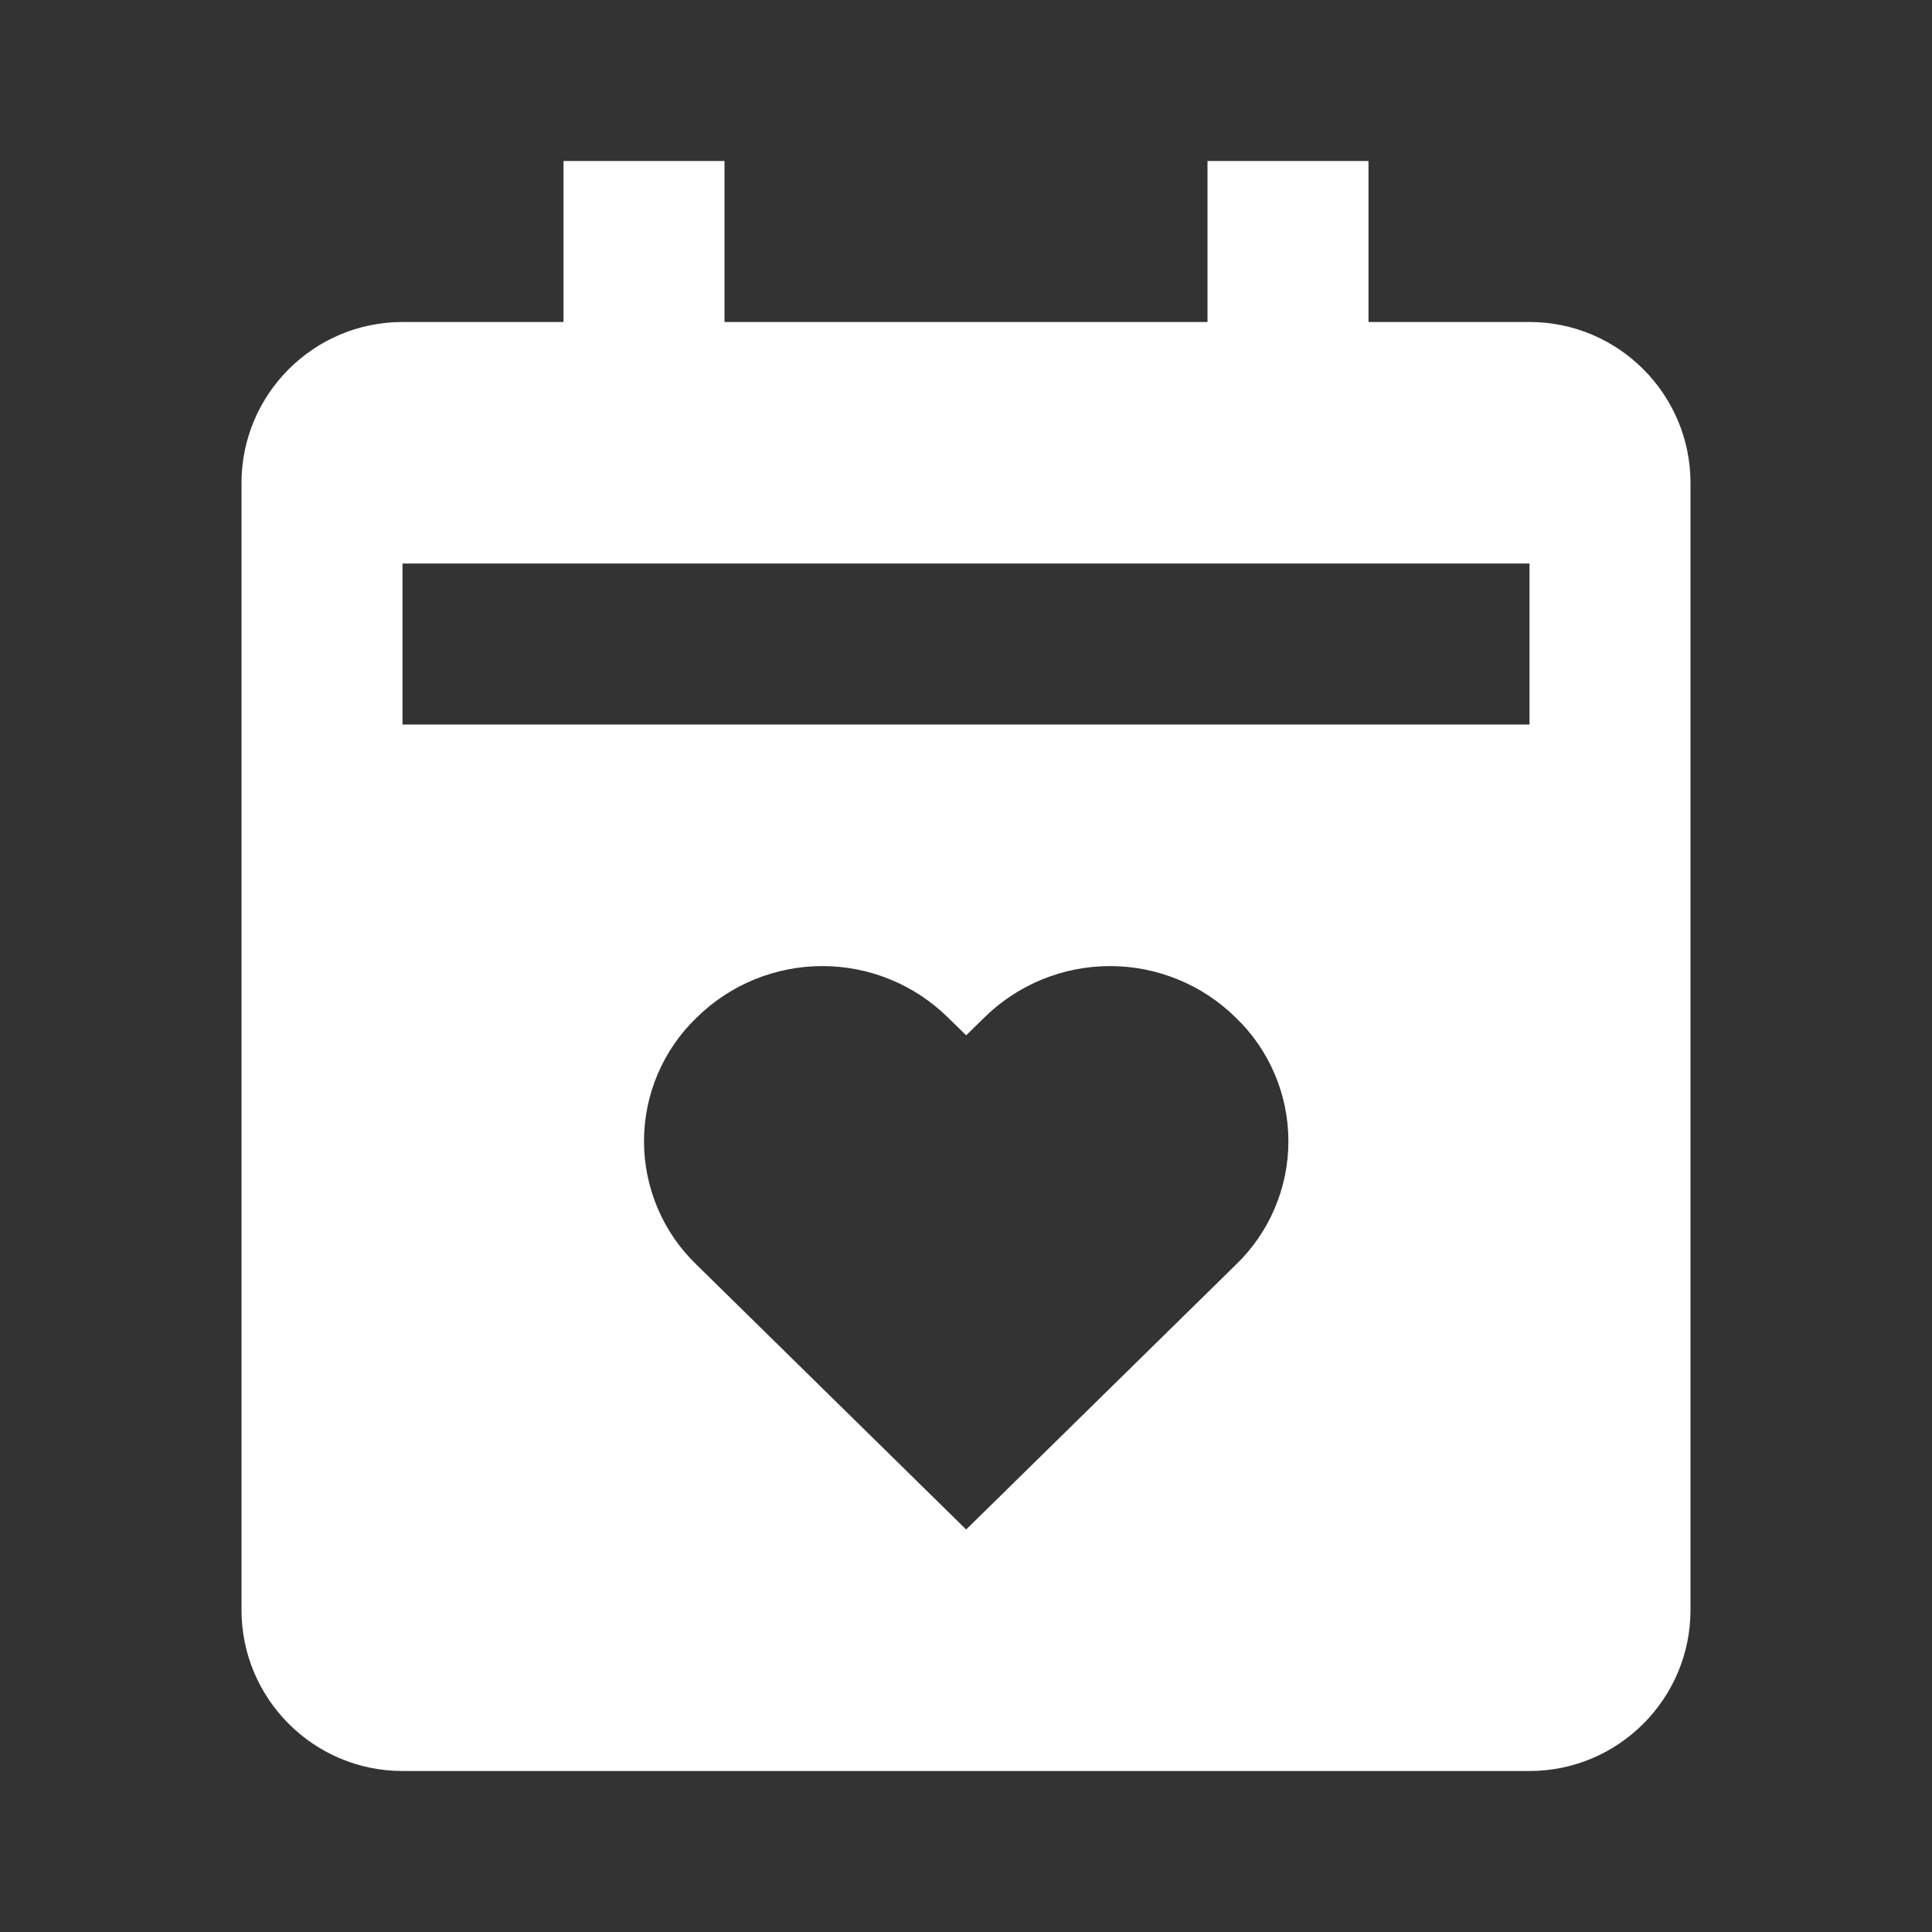 <svg width="24" height="24" viewBox="0 0 24 24" fill="none" xmlns="http://www.w3.org/2000/svg">
<rect x="0" y="0" width="24" height="24" fill="#333333" stroke="none"/>
<path d="M19 4H17V2H15V4H9V2H7V4H5C3.897 4 3 4.897 3 6V20C3 21.103 3.897 22 5 22H19C20.103 22 21 21.103 21 20V6C21 4.897 20.103 4 19 4ZM15.352 15.711L12.002 19L8.653 15.711C8.446 15.512 8.282 15.274 8.17 15.01C8.058 14.747 8 14.463 8 14.177C8 13.89 8.058 13.606 8.17 13.343C8.282 13.079 8.446 12.841 8.653 12.642C9.069 12.231 9.631 12.001 10.216 12.001C10.8 12.001 11.362 12.231 11.778 12.642L12.002 12.861L12.226 12.642C12.642 12.231 13.204 12.001 13.789 12.001C14.374 12.001 14.936 12.231 15.352 12.642C15.559 12.841 15.723 13.079 15.835 13.343C15.947 13.606 16.005 13.89 16.005 14.177C16.005 14.463 15.947 14.747 15.835 15.01C15.723 15.274 15.559 15.512 15.352 15.711ZM19 9H5V7H19V9Z" fill="white"/>
</svg>
